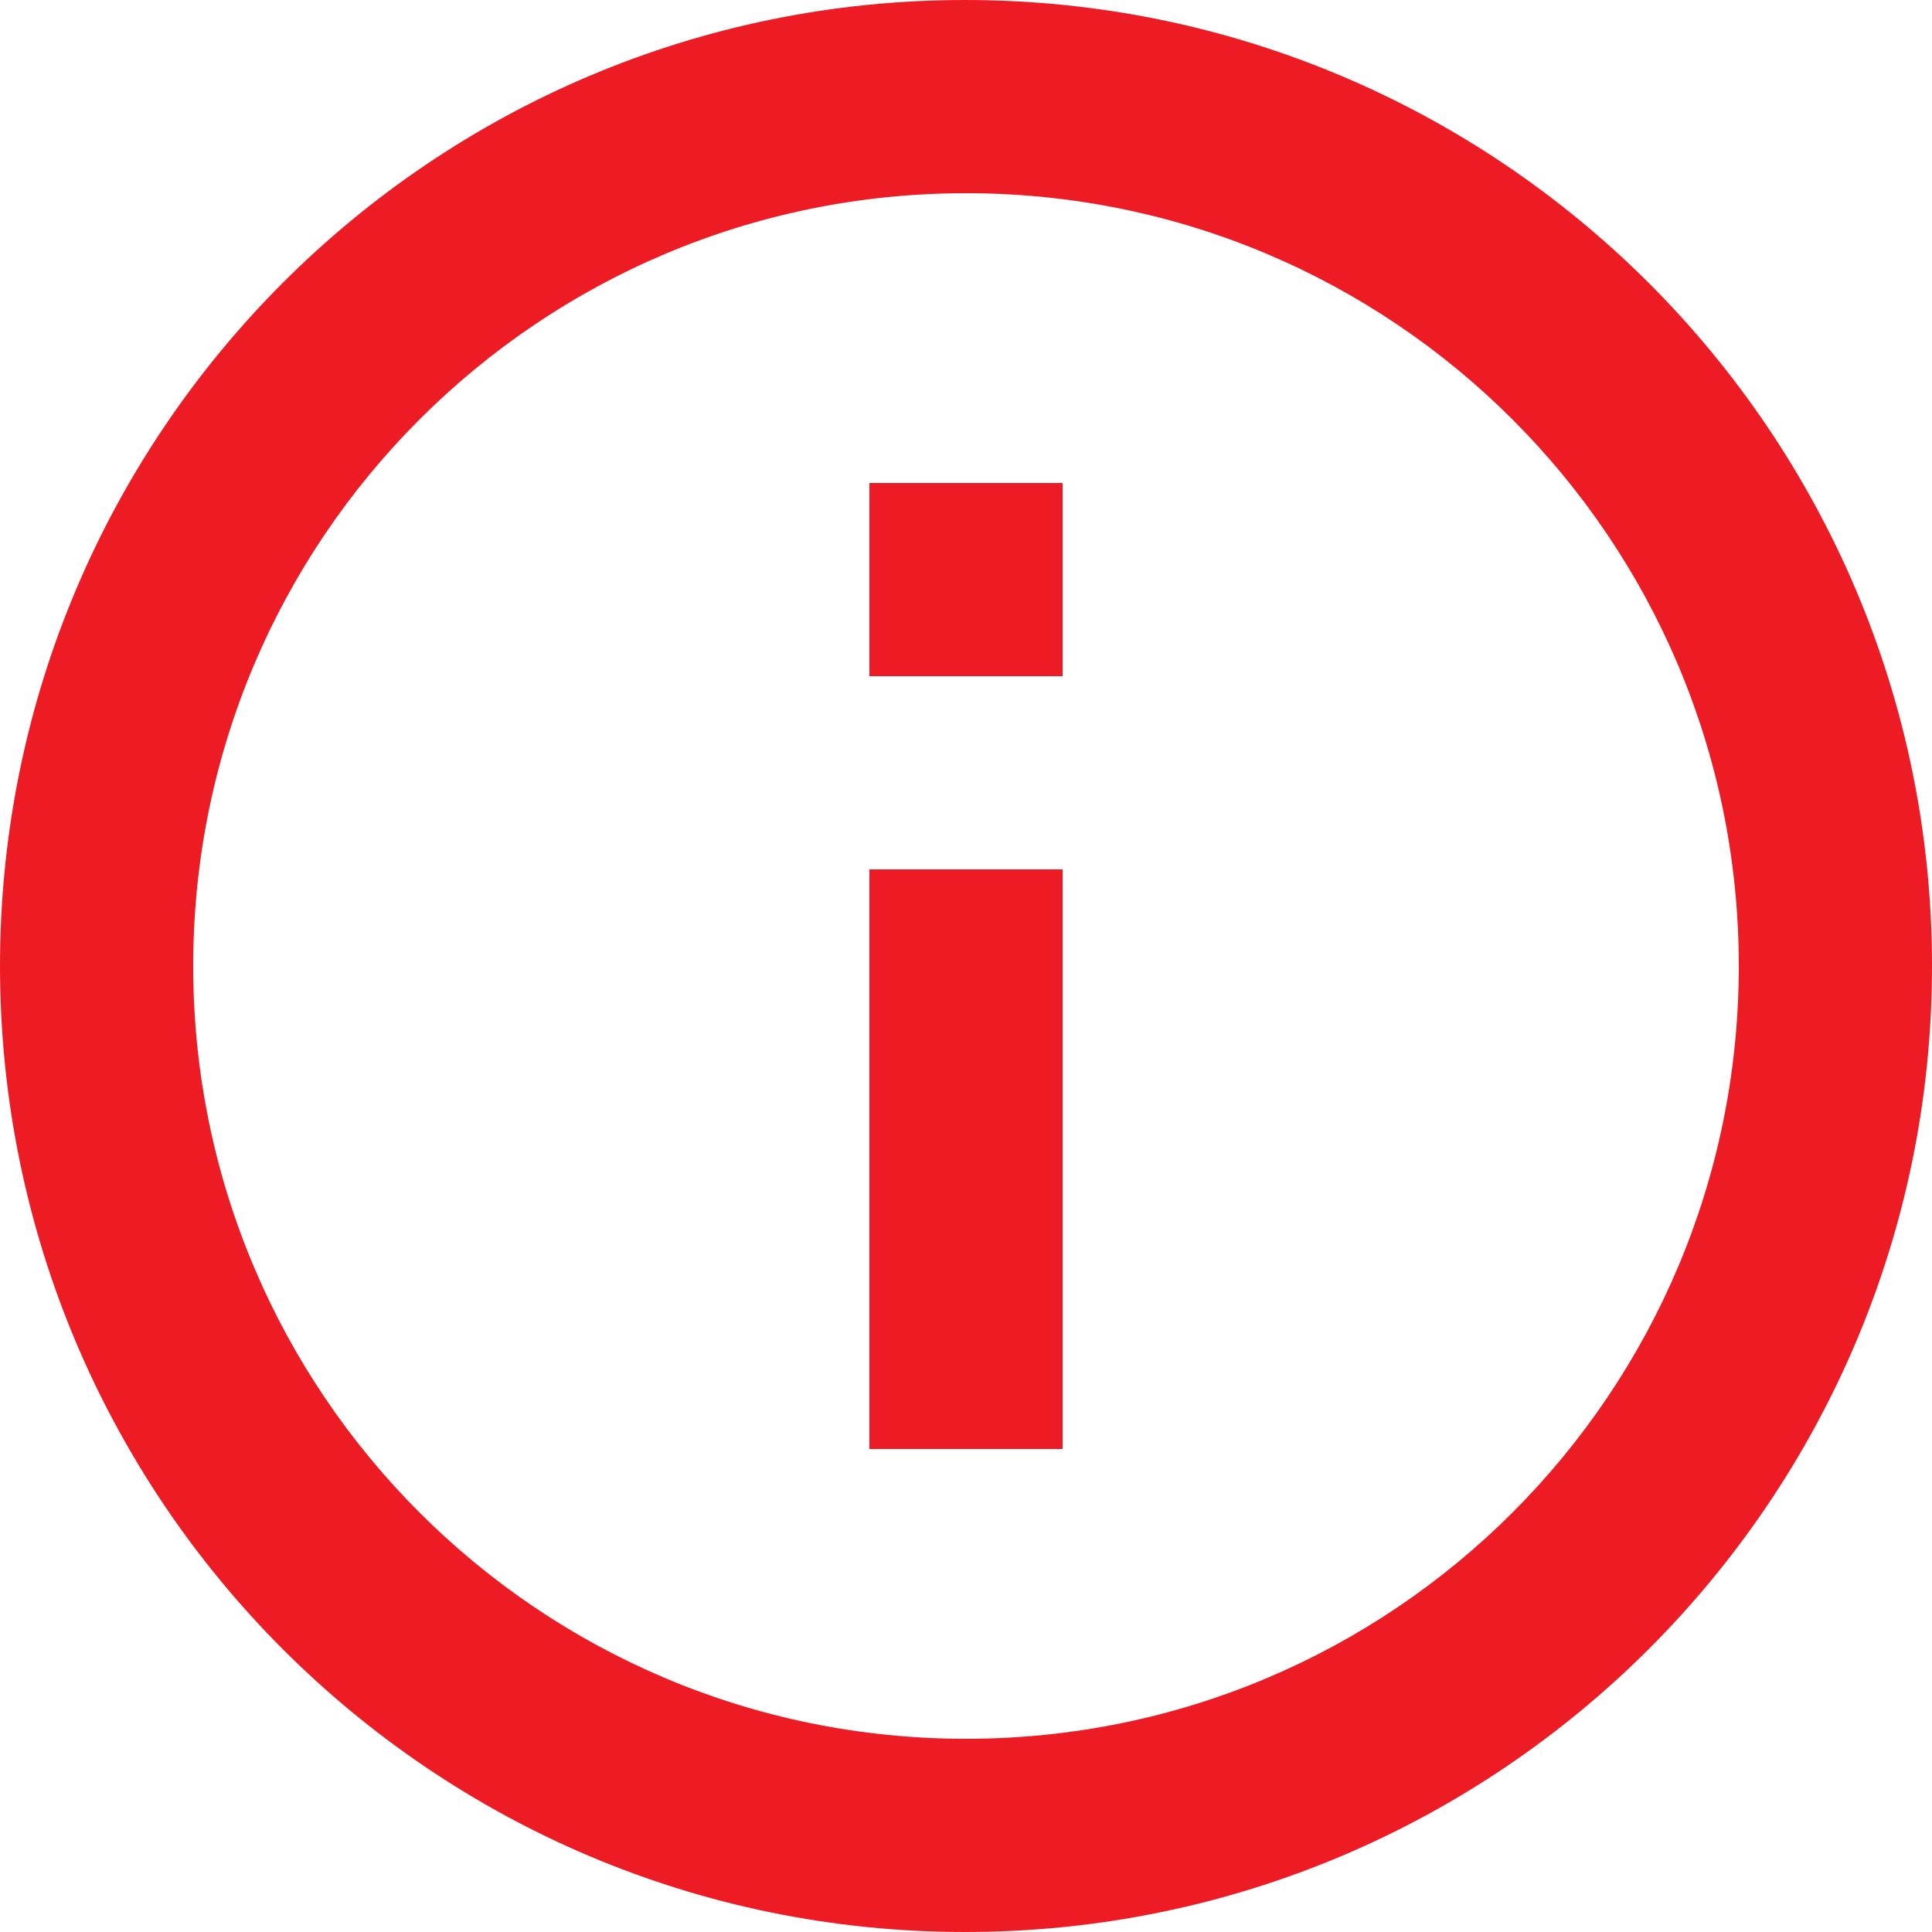 <svg xmlns="http://www.w3.org/2000/svg" width="20" height="20">
    <path fill="#ED1C24" fill-rule="evenodd" d="M9 7h2V5H9v2zm0 8h2V9H9v6zm.99 5C4.47 20 0 15.52 0 10S4.47 0 9.99 0C15.52 0 20 4.48 20 10S15.52 20 9.99 20zM10 2c-4.42 0-8 3.58-8 8s3.58 8 8 8 8-3.58 8-8-3.58-8-8-8z"/>
</svg>
